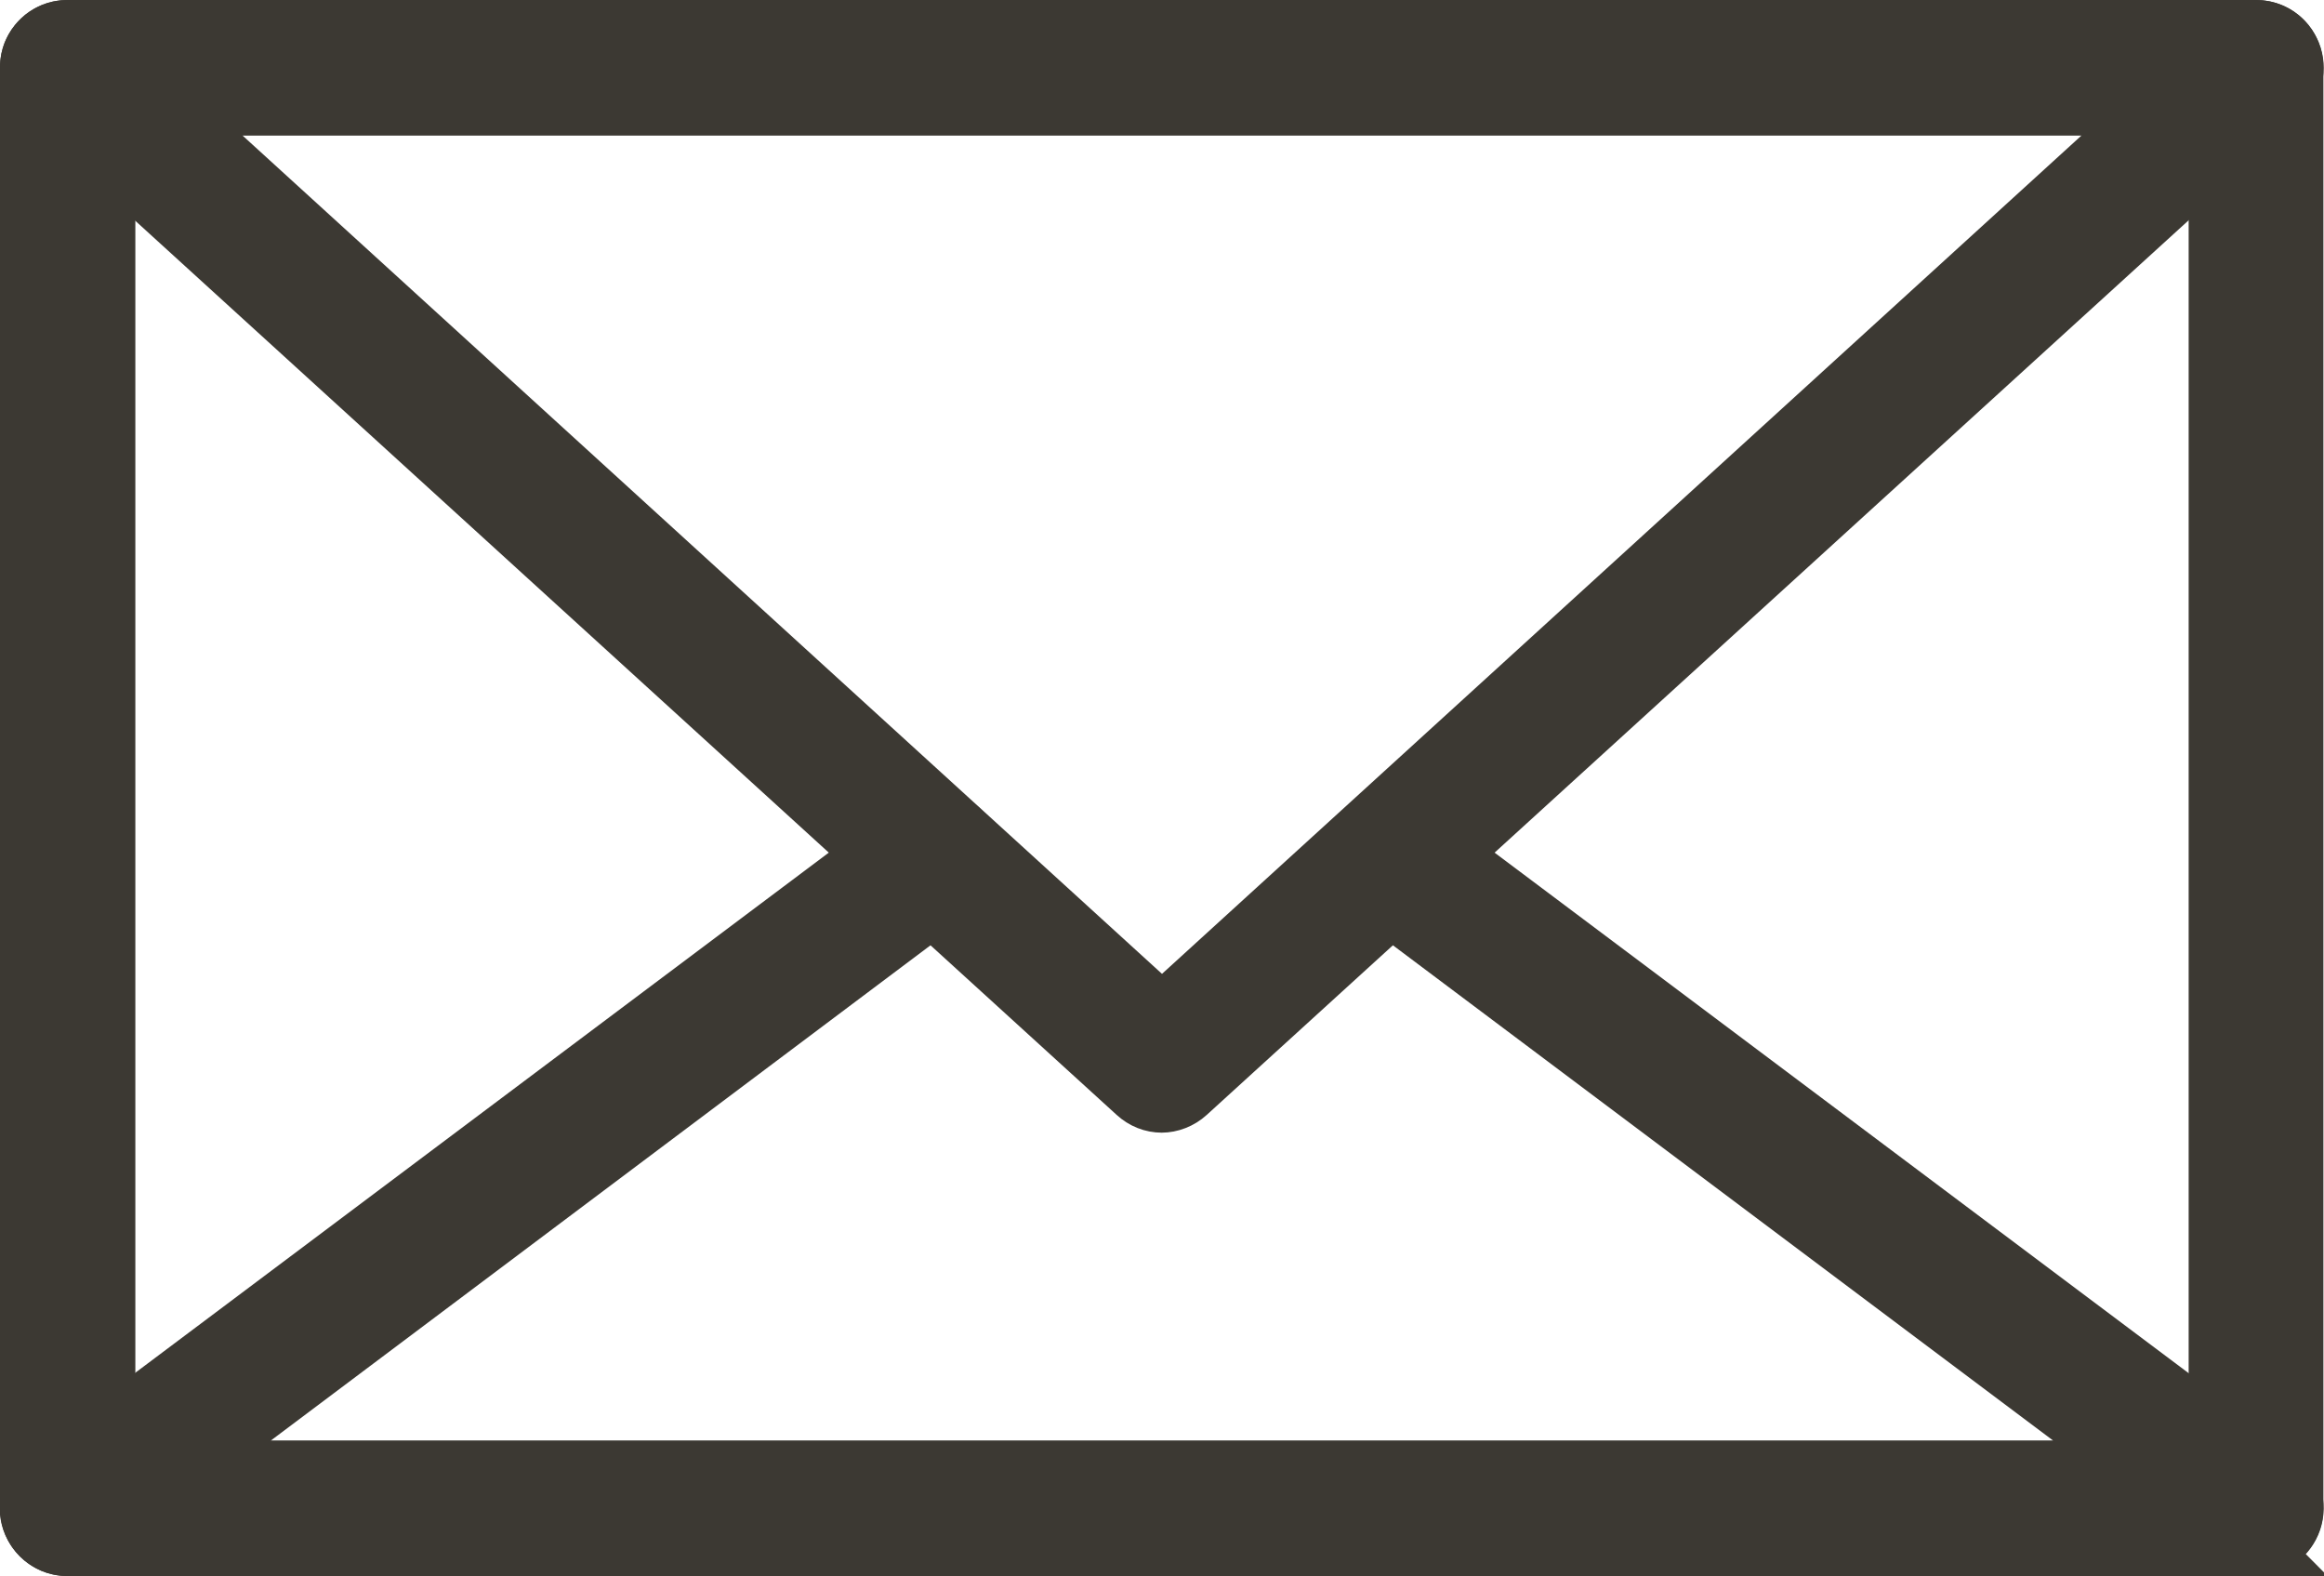 <?xml version="1.0" encoding="UTF-8"?><svg id="Ebene_1" xmlns="http://www.w3.org/2000/svg" xmlns:xlink="http://www.w3.org/1999/xlink" viewBox="0 0 39.32 26.66"><defs><style>.cls-1,.cls-2,.cls-3{fill:none;}.cls-4{fill:#3c3933;}.cls-2{stroke:#3c3933;stroke-miterlimit:10;}.cls-3{clip-path:url(#clippath);}</style><clipPath id="clippath"><rect class="cls-1" width="39.32" height="26.66"/></clipPath></defs><g class="cls-3"><path class="cls-4" d="m1.79,24.87h35.74V1.79H1.79v23.08Zm36.39,1.29H1.14c-.35,0-.64-.29-.64-.64V1.14c0-.35.29-.64.64-.64h37.03c.36,0,.64.29.64.64v24.37c0,.36-.29.64-.64.64"/><path class="cls-2" d="m1.79,24.87h35.74V1.79H1.79v23.08Zm36.39,1.29H1.14c-.35,0-.64-.29-.64-.64V1.14c0-.35.29-.64.64-.64h37.03c.36,0,.64.29.64.64v24.37c0,.36-.29.64-.64.64Z"/><path class="cls-4" d="m2.81,1.79l16.85,15.36L36.51,1.79H2.81Zm16.85,16.87c-.16,0-.31-.06-.43-.17L.71,1.62c-.2-.18-.26-.46-.17-.71.1-.25.33-.41.6-.41h37.03c.27,0,.5.16.6.41.1.25.03.53-.17.71l-18.52,16.87c-.12.11-.28.17-.43.17"/><path class="cls-2" d="m2.81,1.79l16.85,15.36L36.51,1.79H2.81Zm16.85,16.87c-.16,0-.31-.06-.43-.17L.71,1.62c-.2-.18-.26-.46-.17-.71.1-.25.33-.41.6-.41h37.03c.27,0,.5.16.6.41.1.25.03.53-.17.71l-18.52,16.87c-.12.11-.28.17-.43.17Z"/><path class="cls-4" d="m38.17,26.16H1.14c-.28,0-.52-.18-.61-.44-.09-.26,0-.55.22-.72l14.67-11c.28-.21.69-.16.9.13.21.28.16.69-.13.9L3.08,24.87h33.16l-12.96-9.72c-.28-.21-.34-.62-.13-.9.21-.29.62-.34.9-.13l14.51,10.88c.22.17.31.46.22.72-.09.26-.33.44-.61.44"/><path class="cls-2" d="m38.17,26.16H1.14c-.28,0-.52-.18-.61-.44-.09-.26,0-.55.22-.72l14.67-11c.28-.21.69-.16.9.13.21.28.16.69-.13.9L3.08,24.87h33.16l-12.96-9.72c-.28-.21-.34-.62-.13-.9.21-.29.62-.34.9-.13l14.51,10.88c.22.17.31.46.22.72-.09.26-.33.44-.61.44Z"/></g></svg>